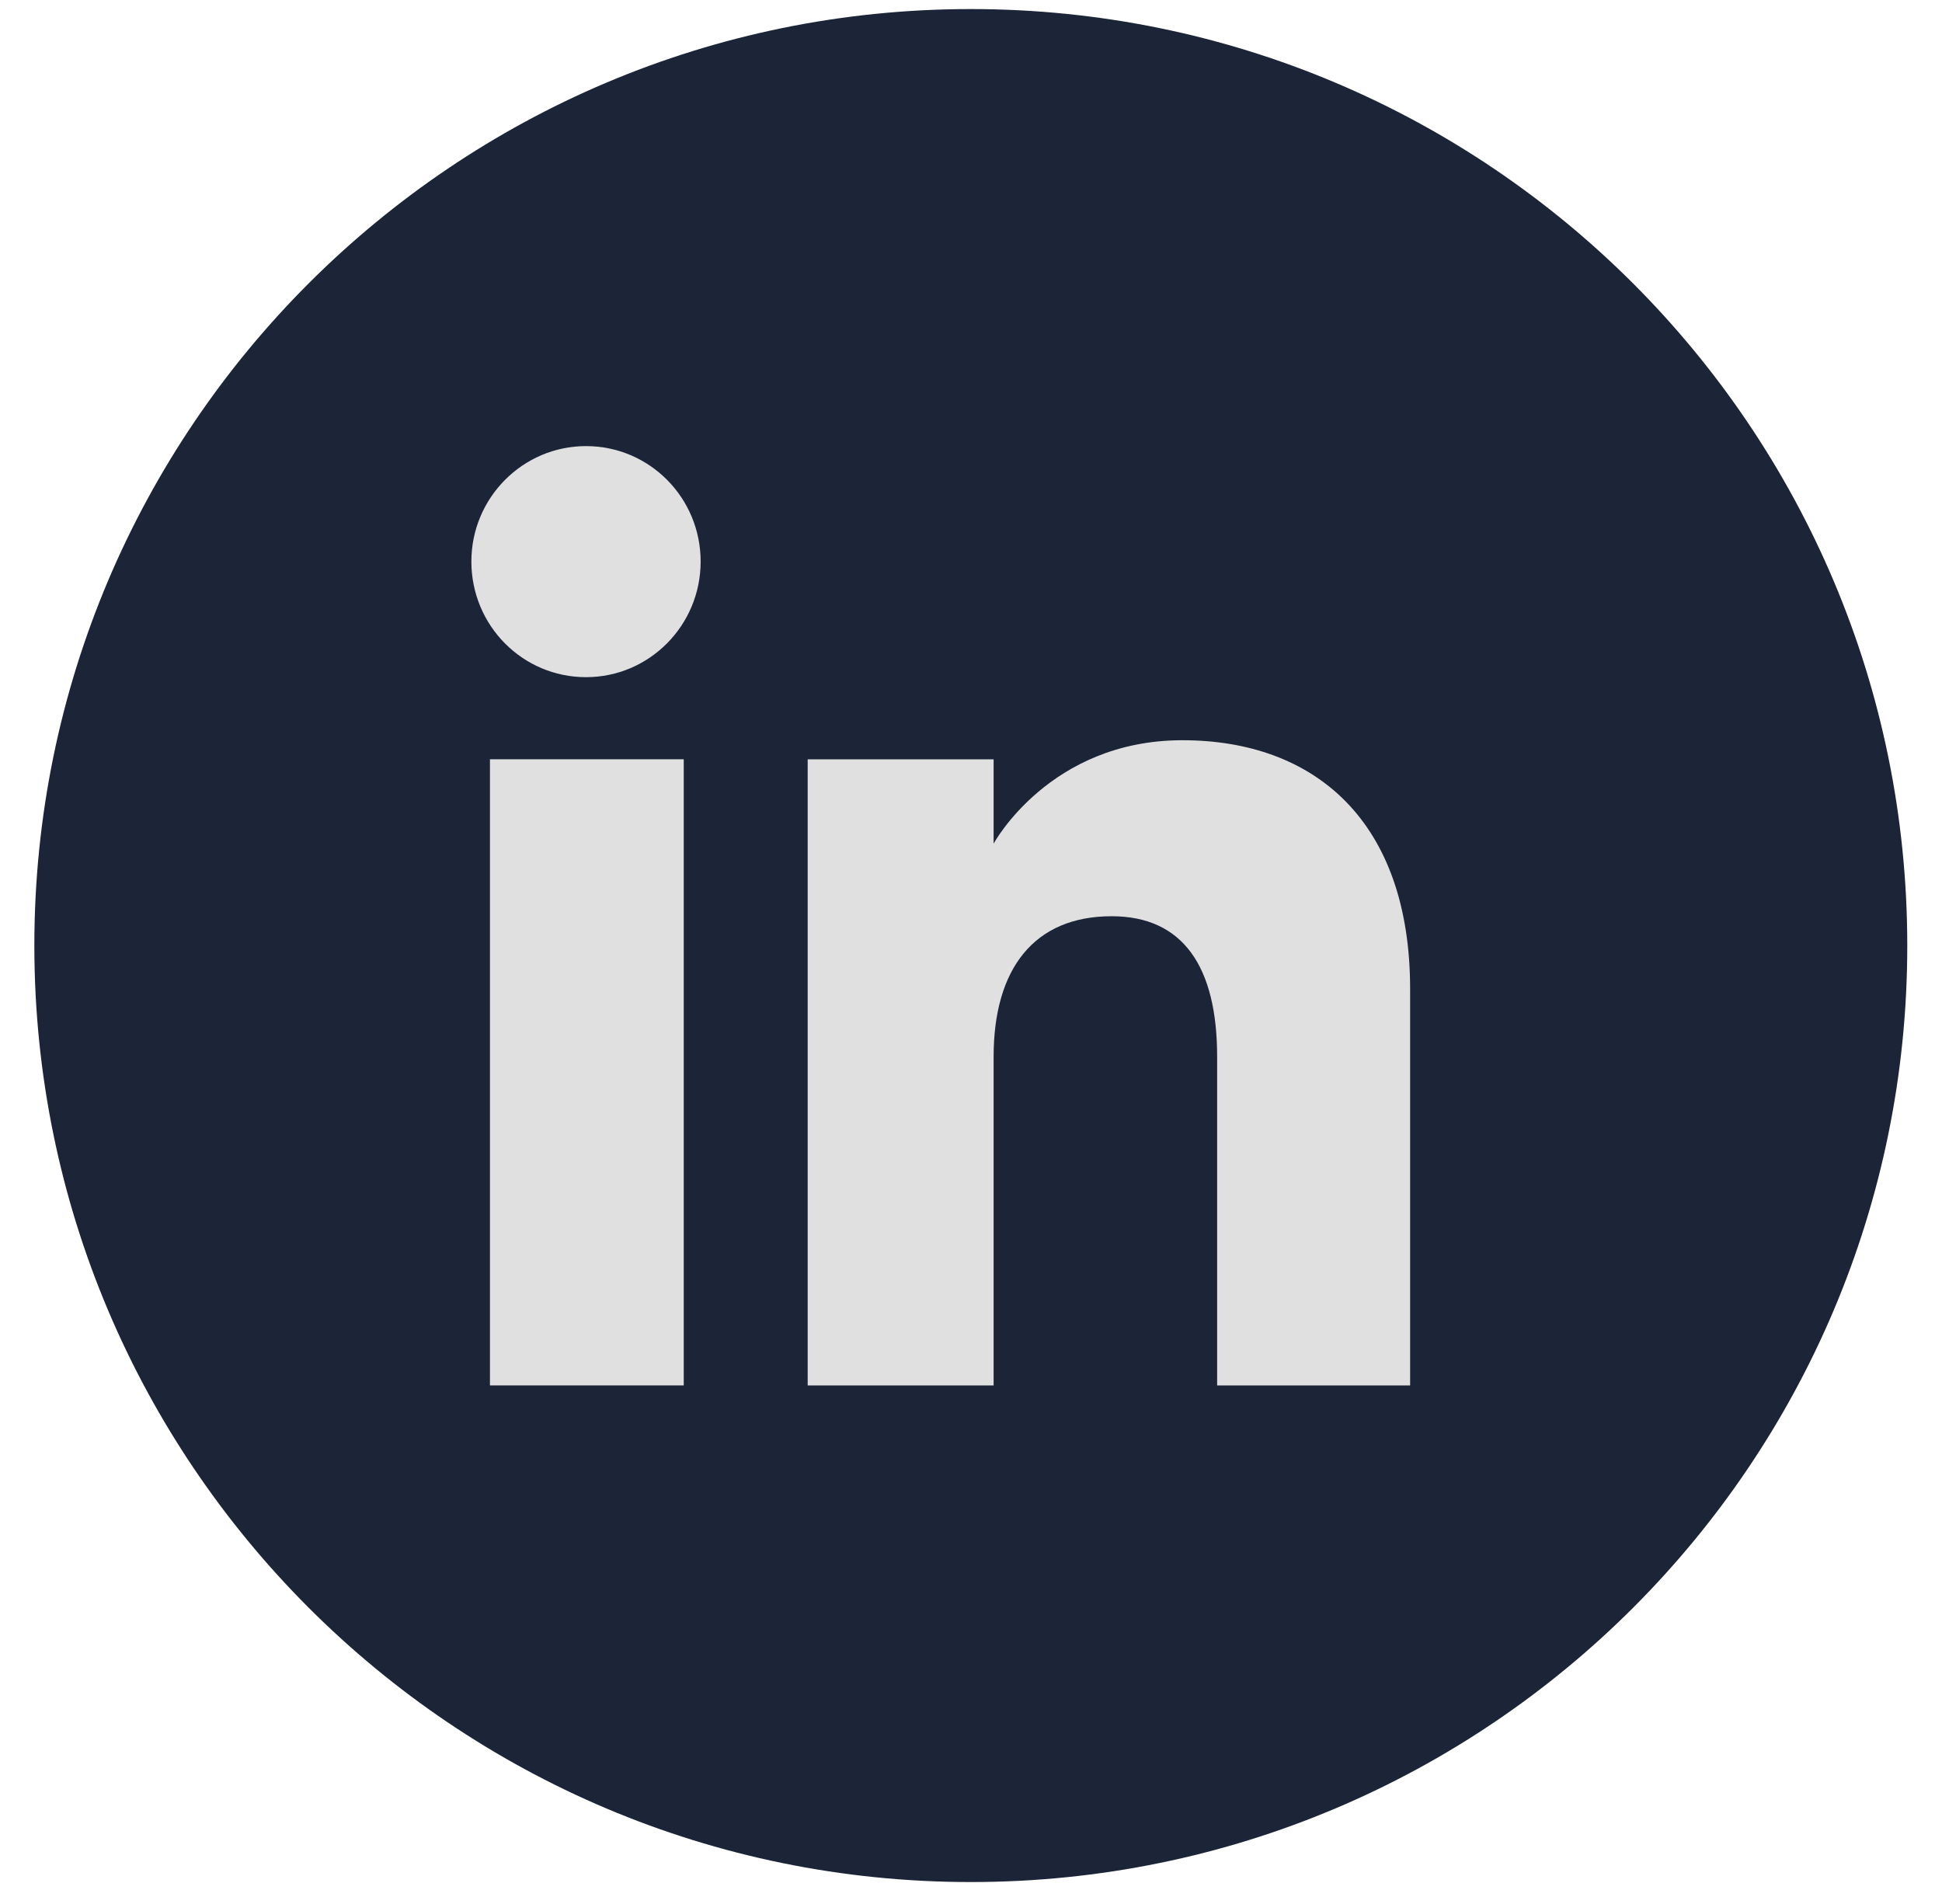 <?xml version="1.0" encoding="UTF-8"?> <svg xmlns="http://www.w3.org/2000/svg" width="51" height="50" viewBox="0 0 51 50" fill="none"><path d="M25.495 49.424C11.916 49.424 0.902 38.412 0.902 24.828C0.902 11.251 11.916 0.238 25.495 0.238C39.081 0.238 50.088 11.251 50.088 24.828C50.095 38.412 39.081 49.424 25.495 49.424Z" fill="#1C2537"></path><path d="M17.956 19.939H12.867V36.382H17.956V19.939Z" fill="#E0E0E0"></path><path d="M15.39 17.783C17.049 17.783 18.4 16.426 18.4 14.746C18.4 13.072 17.056 11.715 15.39 11.715C13.73 11.715 12.379 13.072 12.379 14.746C12.379 16.426 13.723 17.783 15.39 17.783Z" fill="#E0E0E0"></path><path d="M26.094 27.75C26.094 25.439 27.157 24.061 29.194 24.061C31.066 24.061 31.964 25.384 31.964 27.75C31.964 30.116 31.964 36.383 31.964 36.383H37.032C37.032 36.383 37.032 30.377 37.032 25.974C37.032 21.572 34.536 19.439 31.052 19.439C27.561 19.439 26.094 22.155 26.094 22.155V19.94H21.211V36.383H26.094C26.094 36.383 26.094 30.28 26.094 27.75Z" fill="#E0E0E0"></path></svg> 